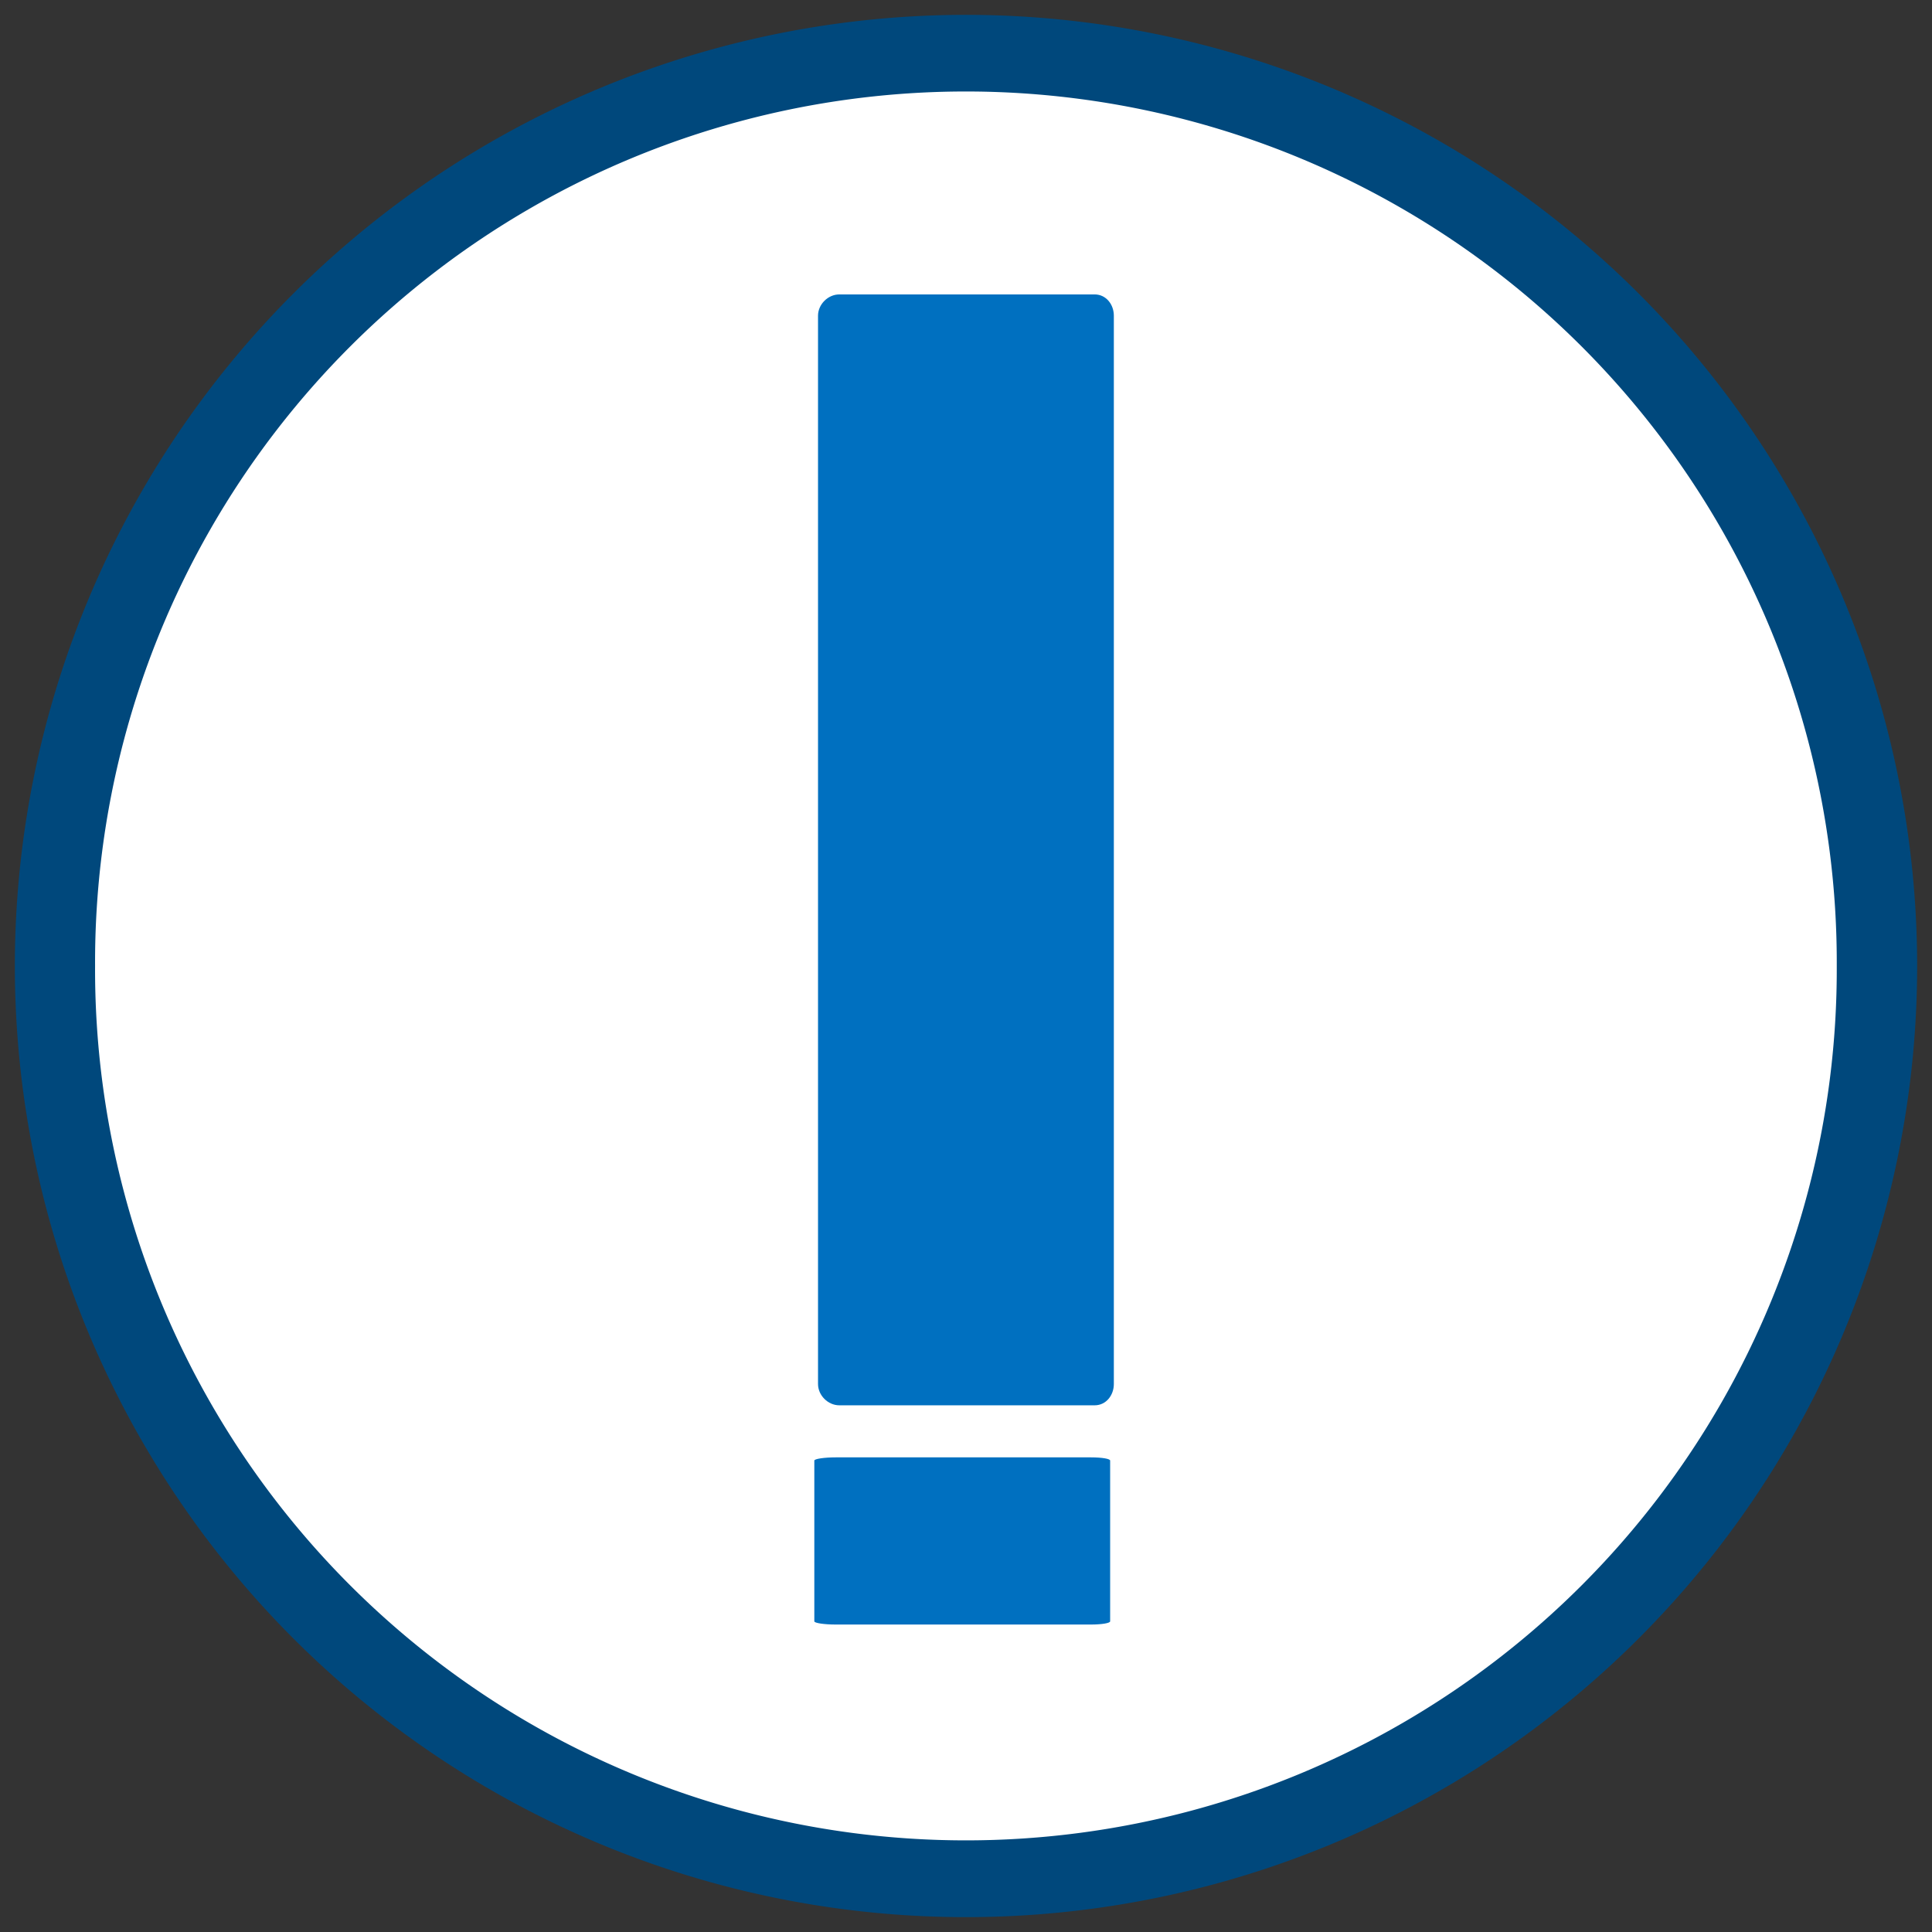 <?xml version="1.0"?><svg width="130" height="130" xmlns="http://www.w3.org/2000/svg" xmlns:xlink="http://www.w3.org/1999/xlink">
 <rect width="100%" height="100%" fill="#333333" stroke="none"/>
 <title>Blue-white warning icon</title>
 <defs>
  <linearGradient id="linearGradient4554-6">
   <stop offset="0" stop-color="#ffffff" id="stop4556-6"/>
   <stop offset="1" stop-opacity="0" stop-color="#ffffff" id="stop4558-2"/>
  </linearGradient>
  <linearGradient xlink:href="#linearGradient4554-6" y2="0.667" x2="0.336" y1="0.085" x1="-0.051" id="linearGradient3402"/>
 </defs>
 <g>
  <title>Layer 1</title>
  <path d="m129,65a64,64 0 1 1-128,0a64,64 0 1 1128,0z" stroke-width="3.625" fill-rule="nonzero" fill="#00487c" id="path4531-9"/>
  <path d="m123.429,64.995a58.435,58.435 0 1 1-116.869,0a58.435,58.435 0 1 1116.869,0z" stroke-width="0.325" stroke-miterlimit="4" stroke-dashoffset="0" stroke="#ffffff" fill-rule="nonzero" fill="#ffffff" id="path4533-6"/>
  <path d="m64.961,6.597c-32.256,0 -58.425,26.169 -58.425,58.425c0,15.498 6.325,29.347 16.181,39.809c5.121,-42.294 40.818,-75.179 84.487,-75.179c1.178,0 2.271,0.239 3.437,0.286c-10.686,-13.898 -26.807,-23.341 -45.68,-23.341z" stroke-width="0.616" fill-rule="nonzero" fill="url(#linearGradient3402)" id="path4537-8"/>
  <path d="m27.622,65.849c-0,0.762 0.67,1.289 1.432,1.289l71.885,0c0.762,0 1.432,-0.527 1.432,-1.289l0,-17.184c0,-0.762 -0.67,-1.432 -1.432,-1.432l-71.885,0c-0.762,-0 -1.432,0.67 -1.432,1.432l0,17.184l0,0l0,0z" transform="rotate(-90 64.996 57.186)" stroke-width="0.616" fill-rule="nonzero" fill="#0070c0" id="rect4574-4"/>
  <path d="m59.122,112.349c-0,0.762 0.101,1.289 0.215,1.289l10.818,0c0.115,0 0.215,-0.527 0.215,-1.289l0,-17.184c0,-0.762 -0.101,-1.432 -0.215,-1.432l-10.818,0c-0.115,0 -0.215,0.67 -0.215,1.432l0,17.184l0,0z" transform="rotate(-90 64.747 103.686)" stroke-width="0.616" fill-rule="nonzero" fill="#0070c0" id="svg_1"/>
 </g>
</svg>